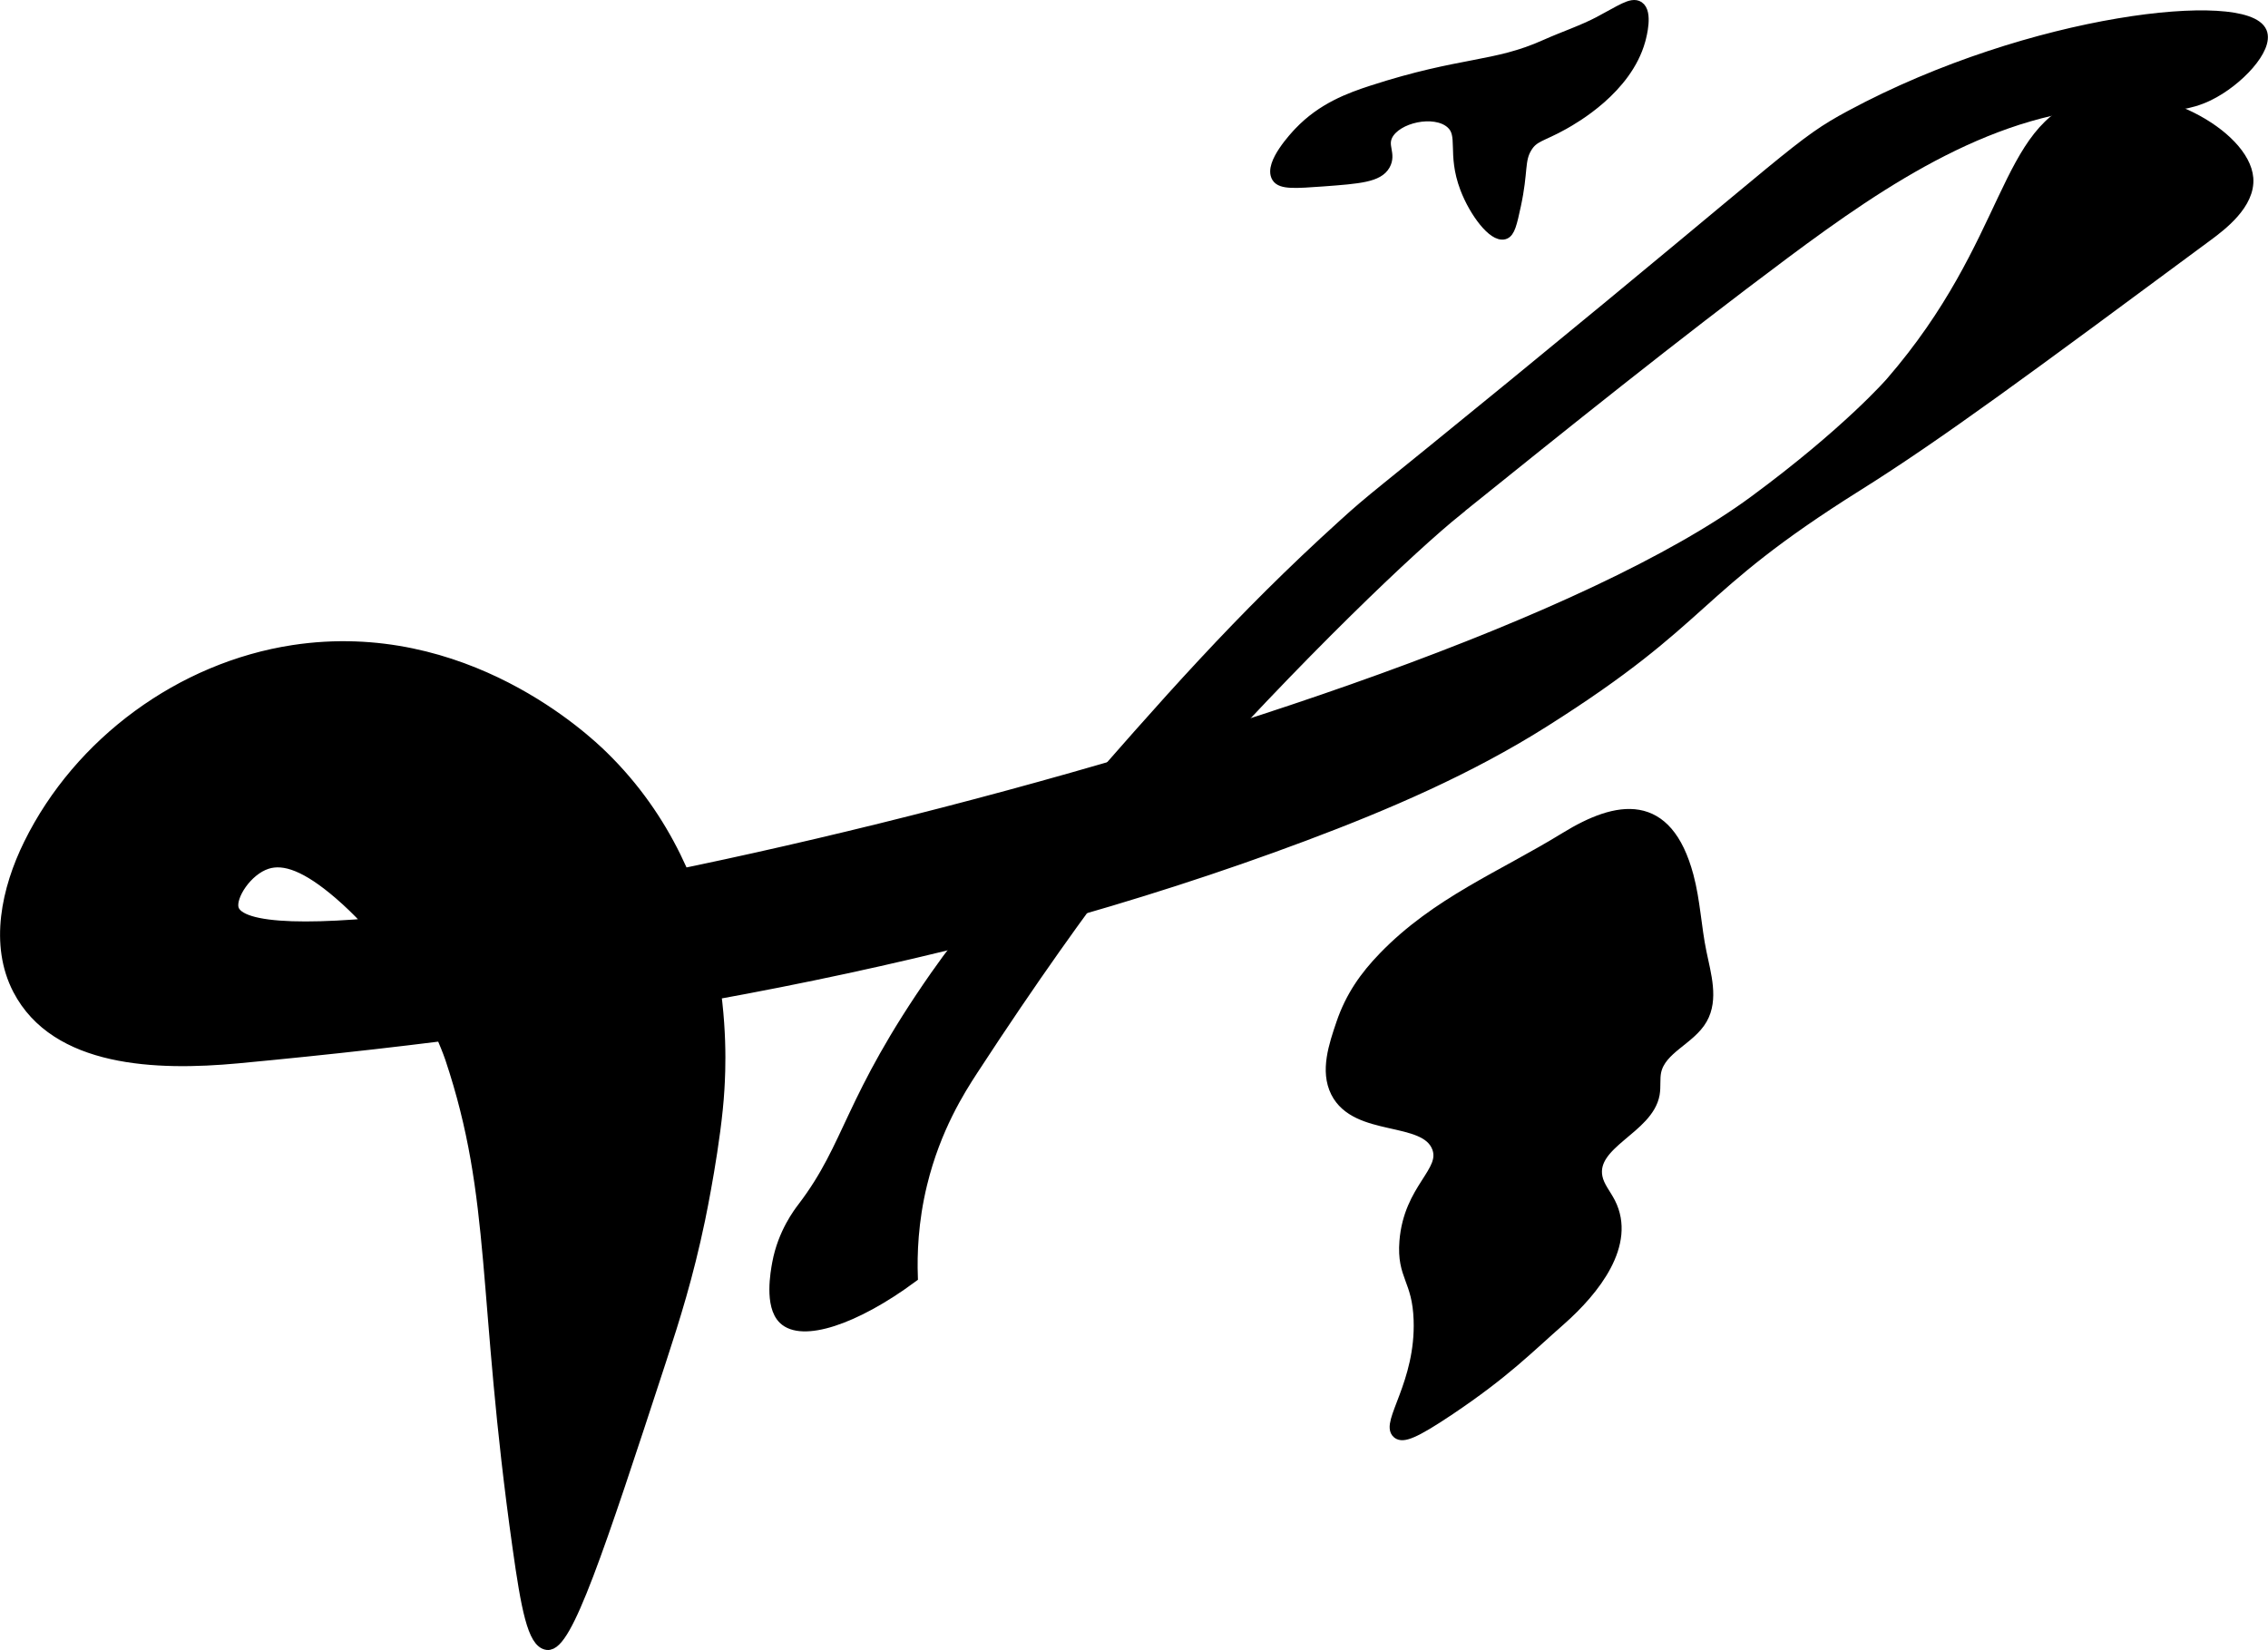 <?xml version="1.0" encoding="UTF-8"?>
<svg xmlns="http://www.w3.org/2000/svg"
     version="1.1"
     width="10.362mm"
     height="7.54mm"
     viewBox="0 0 29.371 21.374">
   <defs>
      <style type="text/css"><![CDATA[
      .b {
        stroke: #000;
        stroke-miterlimit: 10;
        stroke-width: .15px;
      }
    ]]></style>
   </defs>
   <path class="b"
         d="M20.722,.282c-.225,.119-.47,.199-.702,.303-.663,.299-1.085,.218-2.248,.595-.292,.095-.643,.223-.943,.538-.046,.048-.386,.41-.287,.574,.051,.086,.232,.074,.59,.048,.474-.035,.713-.055,.798-.207,.077-.139-.041-.237,.032-.383,.119-.236,.614-.345,.83-.16,.181,.155,.018,.39,.191,.846,.12,.315,.361,.627,.495,.59,.067-.018,.094-.135,.144-.367,.096-.444,.042-.581,.144-.75,.091-.151,.195-.144,.479-.303,.135-.076,.815-.458,.989-1.085,.019-.068,.093-.359-.016-.431-.085-.056-.232,.053-.495,.191Z"/>
   <path class="b"
         d="M17.923,12.401c-.242,.25-.426,.511-.544,.858-.096,.283-.208,.612-.072,.884,.26,.519,1.152,.297,1.312,.719,.122,.322-.366,.527-.421,1.218-.036,.454,.166,.487,.184,1.017,.029,.821-.433,1.343-.279,1.465,.064,.051,.203,.006,.669-.307,.717-.482,1.009-.787,1.431-1.158,.445-.392,.913-.986,.644-1.515-.057-.112-.145-.211-.169-.334-.086-.447,.662-.63,.741-1.077,.017-.097-0-.197,.02-.293,.064-.301,.446-.415,.598-.682,.145-.254,.048-.57-.011-.857-.068-.328-.081-.667-.168-.991-.273-1.017-.908-.91-1.584-.494-.822,.505-1.663,.835-2.353,1.549Z"/>
   <path class="b"
         d="M18.865,6.609c1.401-1.127,2.803-2.255,4.244-3.33,1.295-.966,2.728-1.926,4.343-1.968,.152-.004,.656,.159,1.145-.078,.39-.189,.772-.612,.687-.815-.195-.462-2.965-.18-5.314,1.083-.679,.365-.674,.463-4.372,3.489-1.833,1.5-1.786,1.436-2.197,1.809-1.348,1.221-2.289,2.299-3.566,3.763-.872,.999-1.316,1.51-1.715,2.081-1.131,1.619-1.098,2.185-1.719,3-.051,.067-.255,.331-.327,.722-.021,.114-.1,.544,.077,.716,.232,.226,.908,.015,1.66-.541-.01-.292,.002-.718,.122-1.209,.176-.722,.493-1.218,.656-1.469,1.588-2.436,2.536-3.5,2.536-3.5,1.71-1.919,3.175-3.297,3.741-3.752Z"/>
   <path class="b"
         d="M27.043,1.342c.871-.238,2.019,.415,2.064,.966,.027,.33-.342,.609-.519,.74-2.326,1.722-3.489,2.583-4.536,3.239-2.178,1.366-1.892,1.691-4.06,3.06-.97,.613-2.03,1.069-3.104,1.472-4.417,1.657-9.116,2.44-13.813,2.88-1.05,.098-2.35,.052-2.837-.884-.301-.579-.147-1.295,.142-1.881,.649-1.317,1.966-2.282,3.417-2.504,2.217-.338,3.793,1.159,4.008,1.37,1.659,1.621,1.525,3.893,1.501,4.309-.039,.665-.235,1.617-.25,1.688-.154,.738-.326,1.279-.5,1.812-.81,2.478-1.22,3.717-1.469,3.688-.181-.021-.267-.481-.375-1.25-.464-3.289-.262-4.511-.875-6.344-.024-.07-.436-1.26-1.442-2.126-.42-.361-.713-.469-.941-.395-.263,.085-.482,.424-.439,.587,.308,1.176,15.483-2.16,19.709-5.277,1.213-.894,1.769-1.536,1.769-1.536,1.578-1.822,1.454-3.316,2.549-3.616Z"/>
</svg>
